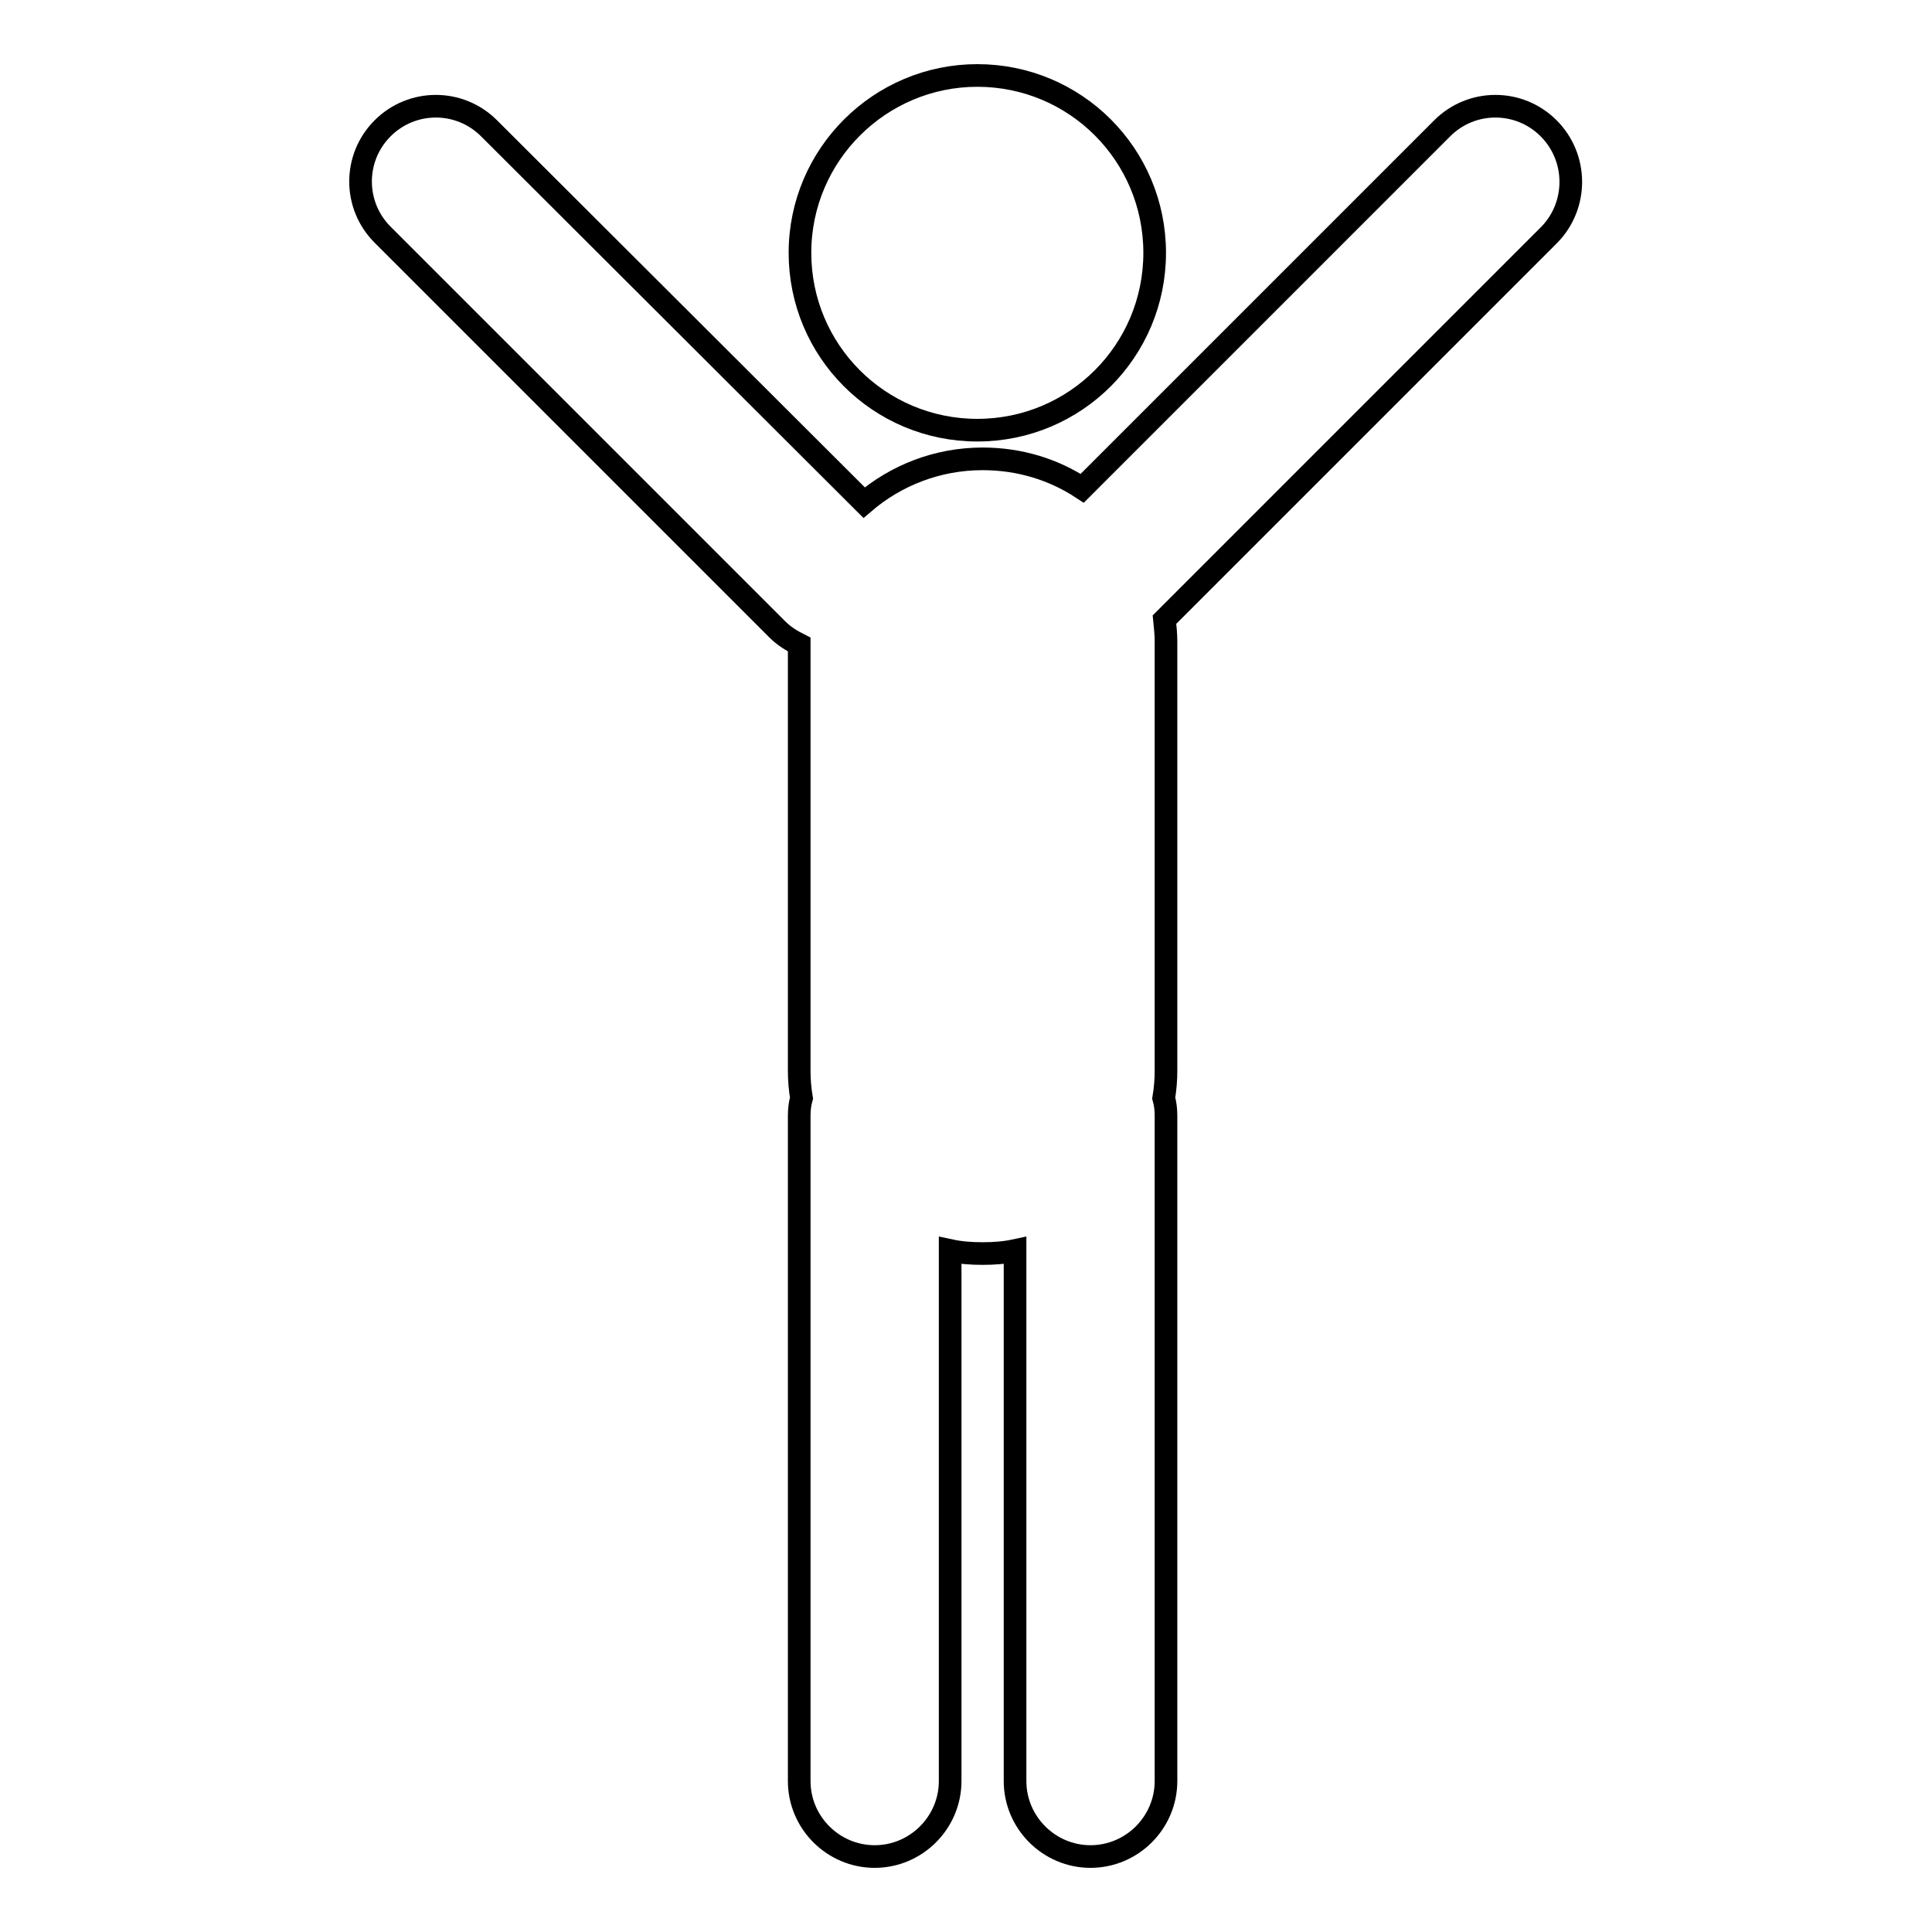 <?xml version="1.0" encoding="utf-8"?>
<!-- Svg Vector Icons : http://www.onlinewebfonts.com/icon -->
<!DOCTYPE svg PUBLIC "-//W3C//DTD SVG 1.1//EN" "http://www.w3.org/Graphics/SVG/1.1/DTD/svg11.dtd">
<svg version="1.1" xmlns="http://www.w3.org/2000/svg" xmlns:xlink="http://www.w3.org/1999/xlink" x="0px" y="0px" viewBox="0 0 256 256" enable-background="new 0 0 256 256" xml:space="preserve">
<g> <path stroke-width="3" fill-opacity="0" stroke="#000000"  d="M106,33.5c0,13,10.5,23.5,23.5,23.5c13,0,23.5-10.5,23.5-23.5c0-13-10.5-23.5-23.5-23.5 C116.6,10,106,20.5,106,33.5z M205.2,17c-3.9-3.9-10.2-3.9-14.1,0l-47.7,47.7c-3.8-2.5-8.3-3.9-13.2-3.9c-6,0-11.5,2.2-15.7,5.8 L64.8,17c-3.9-3.9-10.2-3.9-14.1,0c-3.9,3.9-3.9,10.2,0,14.1l52.3,52.3c0.9,0.9,1.9,1.5,2.9,2v56.5c0,1.2,0.1,2.4,0.3,3.6 c-0.2,0.7-0.3,1.5-0.3,2.3V236c0,5.5,4.5,10,10,10c5.5,0,10-4.5,10-10v-70.3c1.4,0.3,2.8,0.4,4.3,0.4c1.5,0,2.9-0.1,4.3-0.4V236 c0,5.5,4.5,10,10,10c5.5,0,10-4.5,10-10v-88.2c0-0.8-0.1-1.6-0.3-2.3c0.2-1.2,0.3-2.4,0.3-3.6V85c0-1-0.1-1.9-0.2-2.9l51-51 C209.1,27.2,209.1,20.9,205.2,17z"/></g>
</svg>